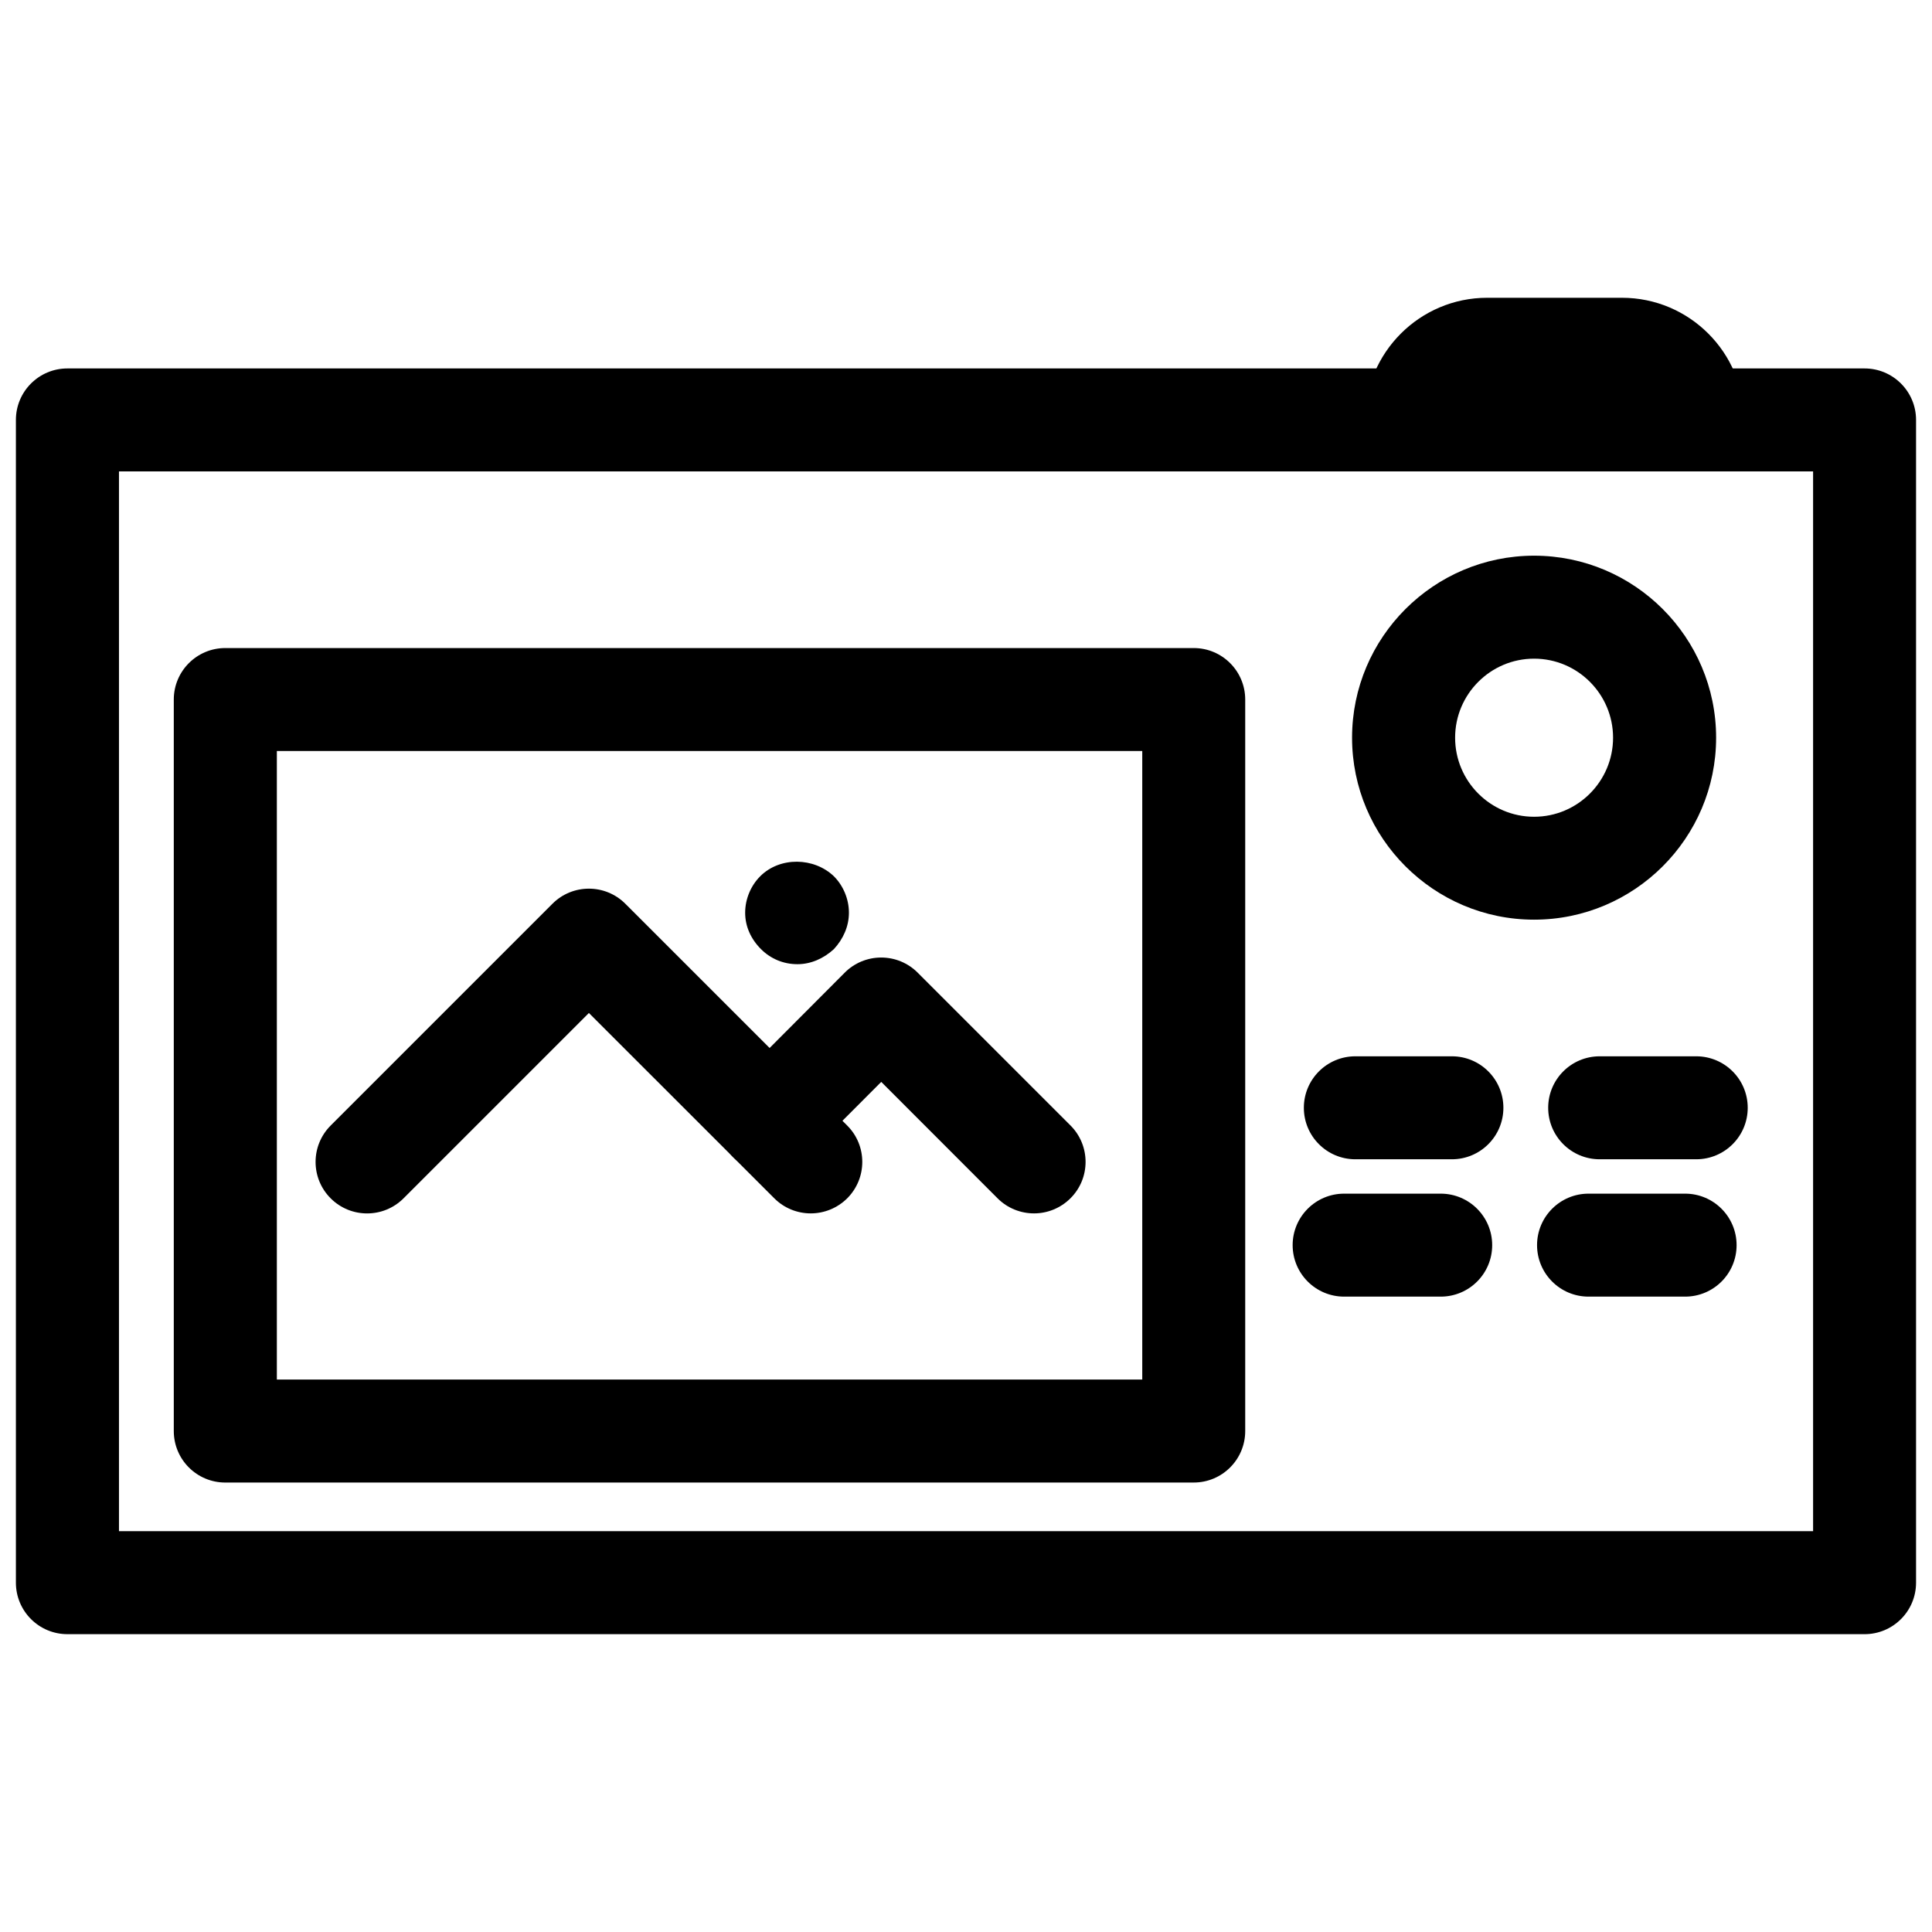 <?xml version="1.0" encoding="UTF-8"?>
<!-- The Best Svg Icon site in the world: iconSvg.co, Visit us! https://iconsvg.co -->
<svg width="800px" height="800px" version="1.1" viewBox="144 144 512 512" xmlns="http://www.w3.org/2000/svg">
 <defs>
  <clipPath id="a">
   <path d="m148.09 241h503.81v337h-503.81z"/>
  </clipPath>
 </defs>
 <g clip-path="url(#a)">
  <path d="m638.13 577.07h-476.27c-7.535 0-13.645-6.109-13.645-13.645v-308.14c0-7.535 6.109-13.645 13.645-13.645h476.27c7.535 0 13.645 6.109 13.645 13.645v308.14c0 7.539-6.109 13.648-13.645 13.648zm-462.6-27.289h448.96v-280.85h-448.96z"/>
 </g>
 <path d="m592.52 268.93c-7.535 0-13.645-6.109-13.645-13.645 0-2.793-2.266-5.082-5.059-5.082h-35.727c-2.793 0-5.059 2.266-5.059 5.082 0 7.535-6.109 13.645-13.645 13.645-7.535 0-13.645-6.109-13.645-13.645 0-17.844 14.527-32.371 32.371-32.371h35.727c17.844 0 32.371 14.504 32.371 32.371-0.047 7.535-6.152 13.645-13.691 13.645z"/>
 <path d="m460.35 536.89h-256.65c-7.535 0-13.645-6.109-13.645-13.645v-193.86c0-7.535 6.109-13.645 13.645-13.645h256.65c7.535 0 13.645 6.109 13.645 13.645v193.86c0 7.531-6.109 13.641-13.645 13.641zm-242.98-27.289h229.34v-166.57h-229.34z"/>
 <path d="m550.55 387.72c-26.598 0-48.238-21.645-48.238-48.219 0-26.598 21.645-48.238 48.238-48.238 26.598 0 48.238 21.645 48.238 48.238 0 26.598-21.664 48.219-48.238 48.219zm0-69.168c-11.547 0-20.93 9.406-20.93 20.949 0 11.547 9.383 20.949 20.93 20.949 11.547 0 20.93-9.406 20.93-20.949 0-11.547-9.387-20.949-20.93-20.949z"/>
 <path d="m528.77 451.22h-25.59c-7.535 0-13.645-6.109-13.645-13.645 0-7.535 6.109-13.645 13.645-13.645h25.59c7.535 0 13.645 6.109 13.645 13.645 0 7.535-6.109 13.645-13.645 13.645z"/>
 <path d="m593.52 451.22h-25.59c-7.535 0-13.645-6.109-13.645-13.645 0-7.535 6.109-13.645 13.645-13.645h25.59c7.535 0 13.645 6.109 13.645 13.645 0 7.535-6.109 13.645-13.645 13.645z"/>
 <path d="m525.8 487.62h-25.59c-7.535 0-13.645-6.109-13.645-13.645 0-7.535 6.109-13.645 13.645-13.645h25.59c7.535 0 13.645 6.109 13.645 13.645 0 7.535-6.09 13.645-13.645 13.645z"/>
 <path d="m590.57 487.62h-25.59c-7.535 0-13.645-6.109-13.645-13.645 0-7.535 6.109-13.645 13.645-13.645h25.59c7.535 0 13.645 6.109 13.645 13.645 0 7.535-6.09 13.645-13.645 13.645z"/>
 <path d="m358.86 465.56c-3.484 0-6.992-1.324-9.656-3.988l-49.141-49.121-49.121 49.121c-5.332 5.332-13.98 5.332-19.312 0-5.332-5.332-5.332-13.961 0-19.293l58.777-58.777c5.332-5.332 13.98-5.332 19.312 0l58.797 58.777c5.332 5.312 5.332 13.961 0 19.293-2.668 2.644-6.172 3.988-9.656 3.988z"/>
 <path d="m418.03 465.56c-3.484 0-6.992-1.324-9.656-3.988l-30.836-30.859-19.922 19.965c-5.312 5.332-13.938 5.352-19.293 0.02-5.332-5.332-5.352-13.961-0.02-19.293l29.559-29.641c2.539-2.562 6.023-4.008 9.656-4.008 3.633 0 7.094 1.426 9.656 3.988l40.516 40.516c5.332 5.332 5.332 13.98 0 19.293-2.672 2.664-6.176 4.008-9.66 4.008z"/>
 <path d="m355.33 399.52c-3.777 0-7.137-1.469-9.656-3.988-2.731-2.731-4.199-6.086-4.199-9.656 0-3.57 1.469-7.137 3.988-9.656 5.246-5.246 14.273-5.039 19.523 0 2.519 2.519 3.988 6.086 3.988 9.656 0 3.57-1.469 6.926-3.988 9.656-2.731 2.496-6.09 3.988-9.656 3.988z"/>
</svg>